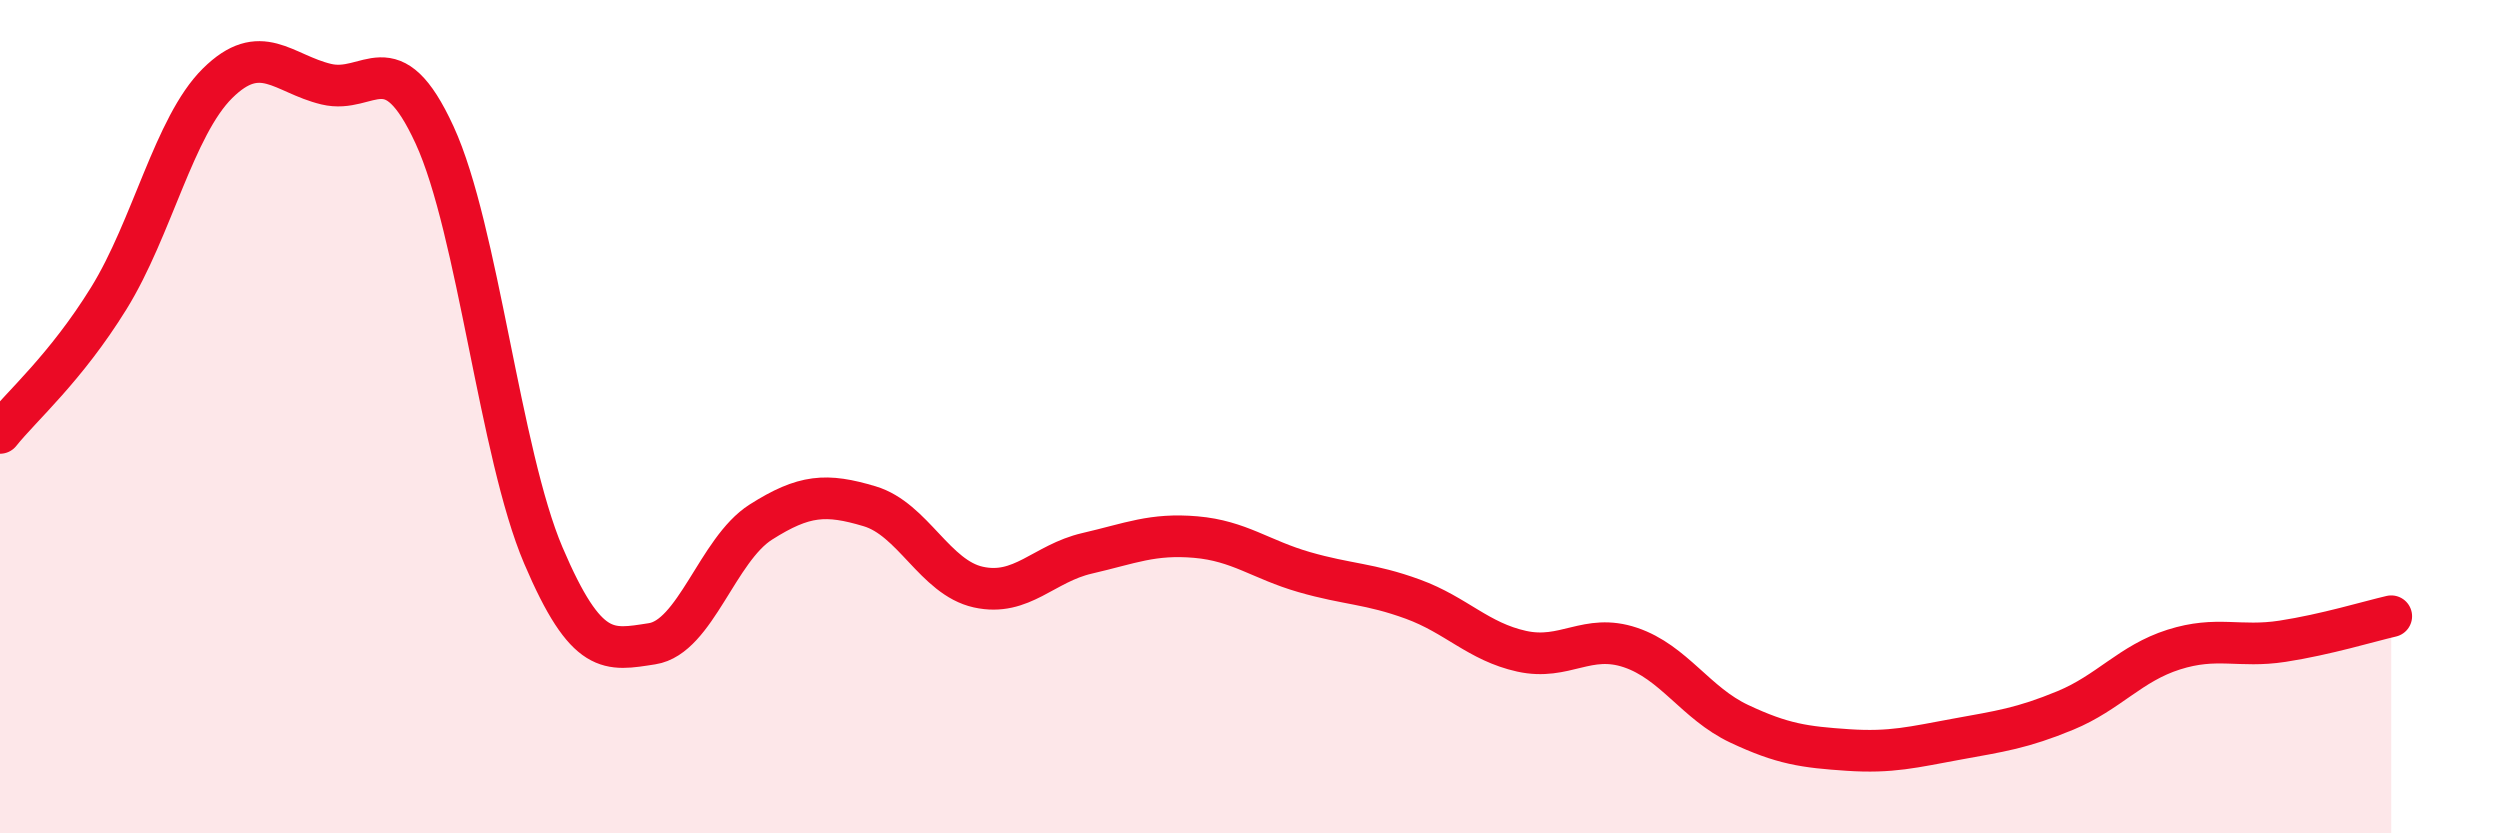 
    <svg width="60" height="20" viewBox="0 0 60 20" xmlns="http://www.w3.org/2000/svg">
      <path
        d="M 0,10.39 C 0.52,9.74 1.57,8.84 2.61,7.16 C 3.65,5.48 4.18,3.03 5.22,2 C 6.26,0.97 6.79,1.77 7.83,2.02 C 8.87,2.27 9.39,0.98 10.43,3.24 C 11.47,5.5 12,10.89 13.04,13.33 C 14.08,15.77 14.61,15.61 15.65,15.45 C 16.69,15.29 17.22,13.19 18.26,12.53 C 19.3,11.87 19.83,11.84 20.87,12.15 C 21.91,12.46 22.44,13.86 23.48,14.09 C 24.52,14.32 25.05,13.52 26.09,13.28 C 27.13,13.04 27.66,12.8 28.7,12.89 C 29.74,12.98 30.26,13.43 31.3,13.73 C 32.34,14.03 32.87,14 33.91,14.38 C 34.95,14.76 35.48,15.4 36.52,15.63 C 37.56,15.86 38.09,15.19 39.13,15.54 C 40.17,15.89 40.7,16.88 41.74,17.37 C 42.78,17.86 43.31,17.93 44.35,18 C 45.39,18.07 45.92,17.93 46.96,17.74 C 48,17.55 48.53,17.48 49.57,17.05 C 50.61,16.62 51.13,15.92 52.17,15.59 C 53.21,15.26 53.74,15.55 54.78,15.39 C 55.82,15.23 56.87,14.91 57.39,14.79L57.39 20L0 20Z"
        fill="#EB0A25"
        opacity="0.1"
        stroke-linecap="round"
        stroke-linejoin="round"
      />
      <path
        d="M 0,10.39 C 0.52,9.74 1.57,8.84 2.61,7.16 C 3.65,5.48 4.18,3.03 5.22,2 C 6.26,0.97 6.79,1.77 7.83,2.02 C 8.87,2.27 9.39,0.98 10.43,3.24 C 11.47,5.5 12,10.89 13.04,13.33 C 14.08,15.77 14.61,15.61 15.65,15.45 C 16.69,15.29 17.22,13.19 18.26,12.53 C 19.3,11.87 19.83,11.84 20.87,12.15 C 21.91,12.46 22.44,13.86 23.48,14.09 C 24.52,14.32 25.05,13.52 26.09,13.28 C 27.13,13.04 27.66,12.8 28.7,12.89 C 29.74,12.98 30.26,13.43 31.3,13.73 C 32.34,14.03 32.87,14 33.91,14.38 C 34.95,14.76 35.48,15.4 36.52,15.63 C 37.56,15.86 38.09,15.19 39.13,15.54 C 40.17,15.89 40.7,16.88 41.74,17.37 C 42.78,17.86 43.31,17.93 44.35,18 C 45.39,18.07 45.92,17.93 46.96,17.74 C 48,17.55 48.53,17.48 49.57,17.05 C 50.61,16.62 51.13,15.92 52.17,15.59 C 53.21,15.26 53.74,15.55 54.78,15.39 C 55.82,15.23 56.87,14.91 57.39,14.79"
        stroke="#EB0A25"
        stroke-width="1"
        fill="none"
        stroke-linecap="round"
        stroke-linejoin="round"
      />
    </svg>
  